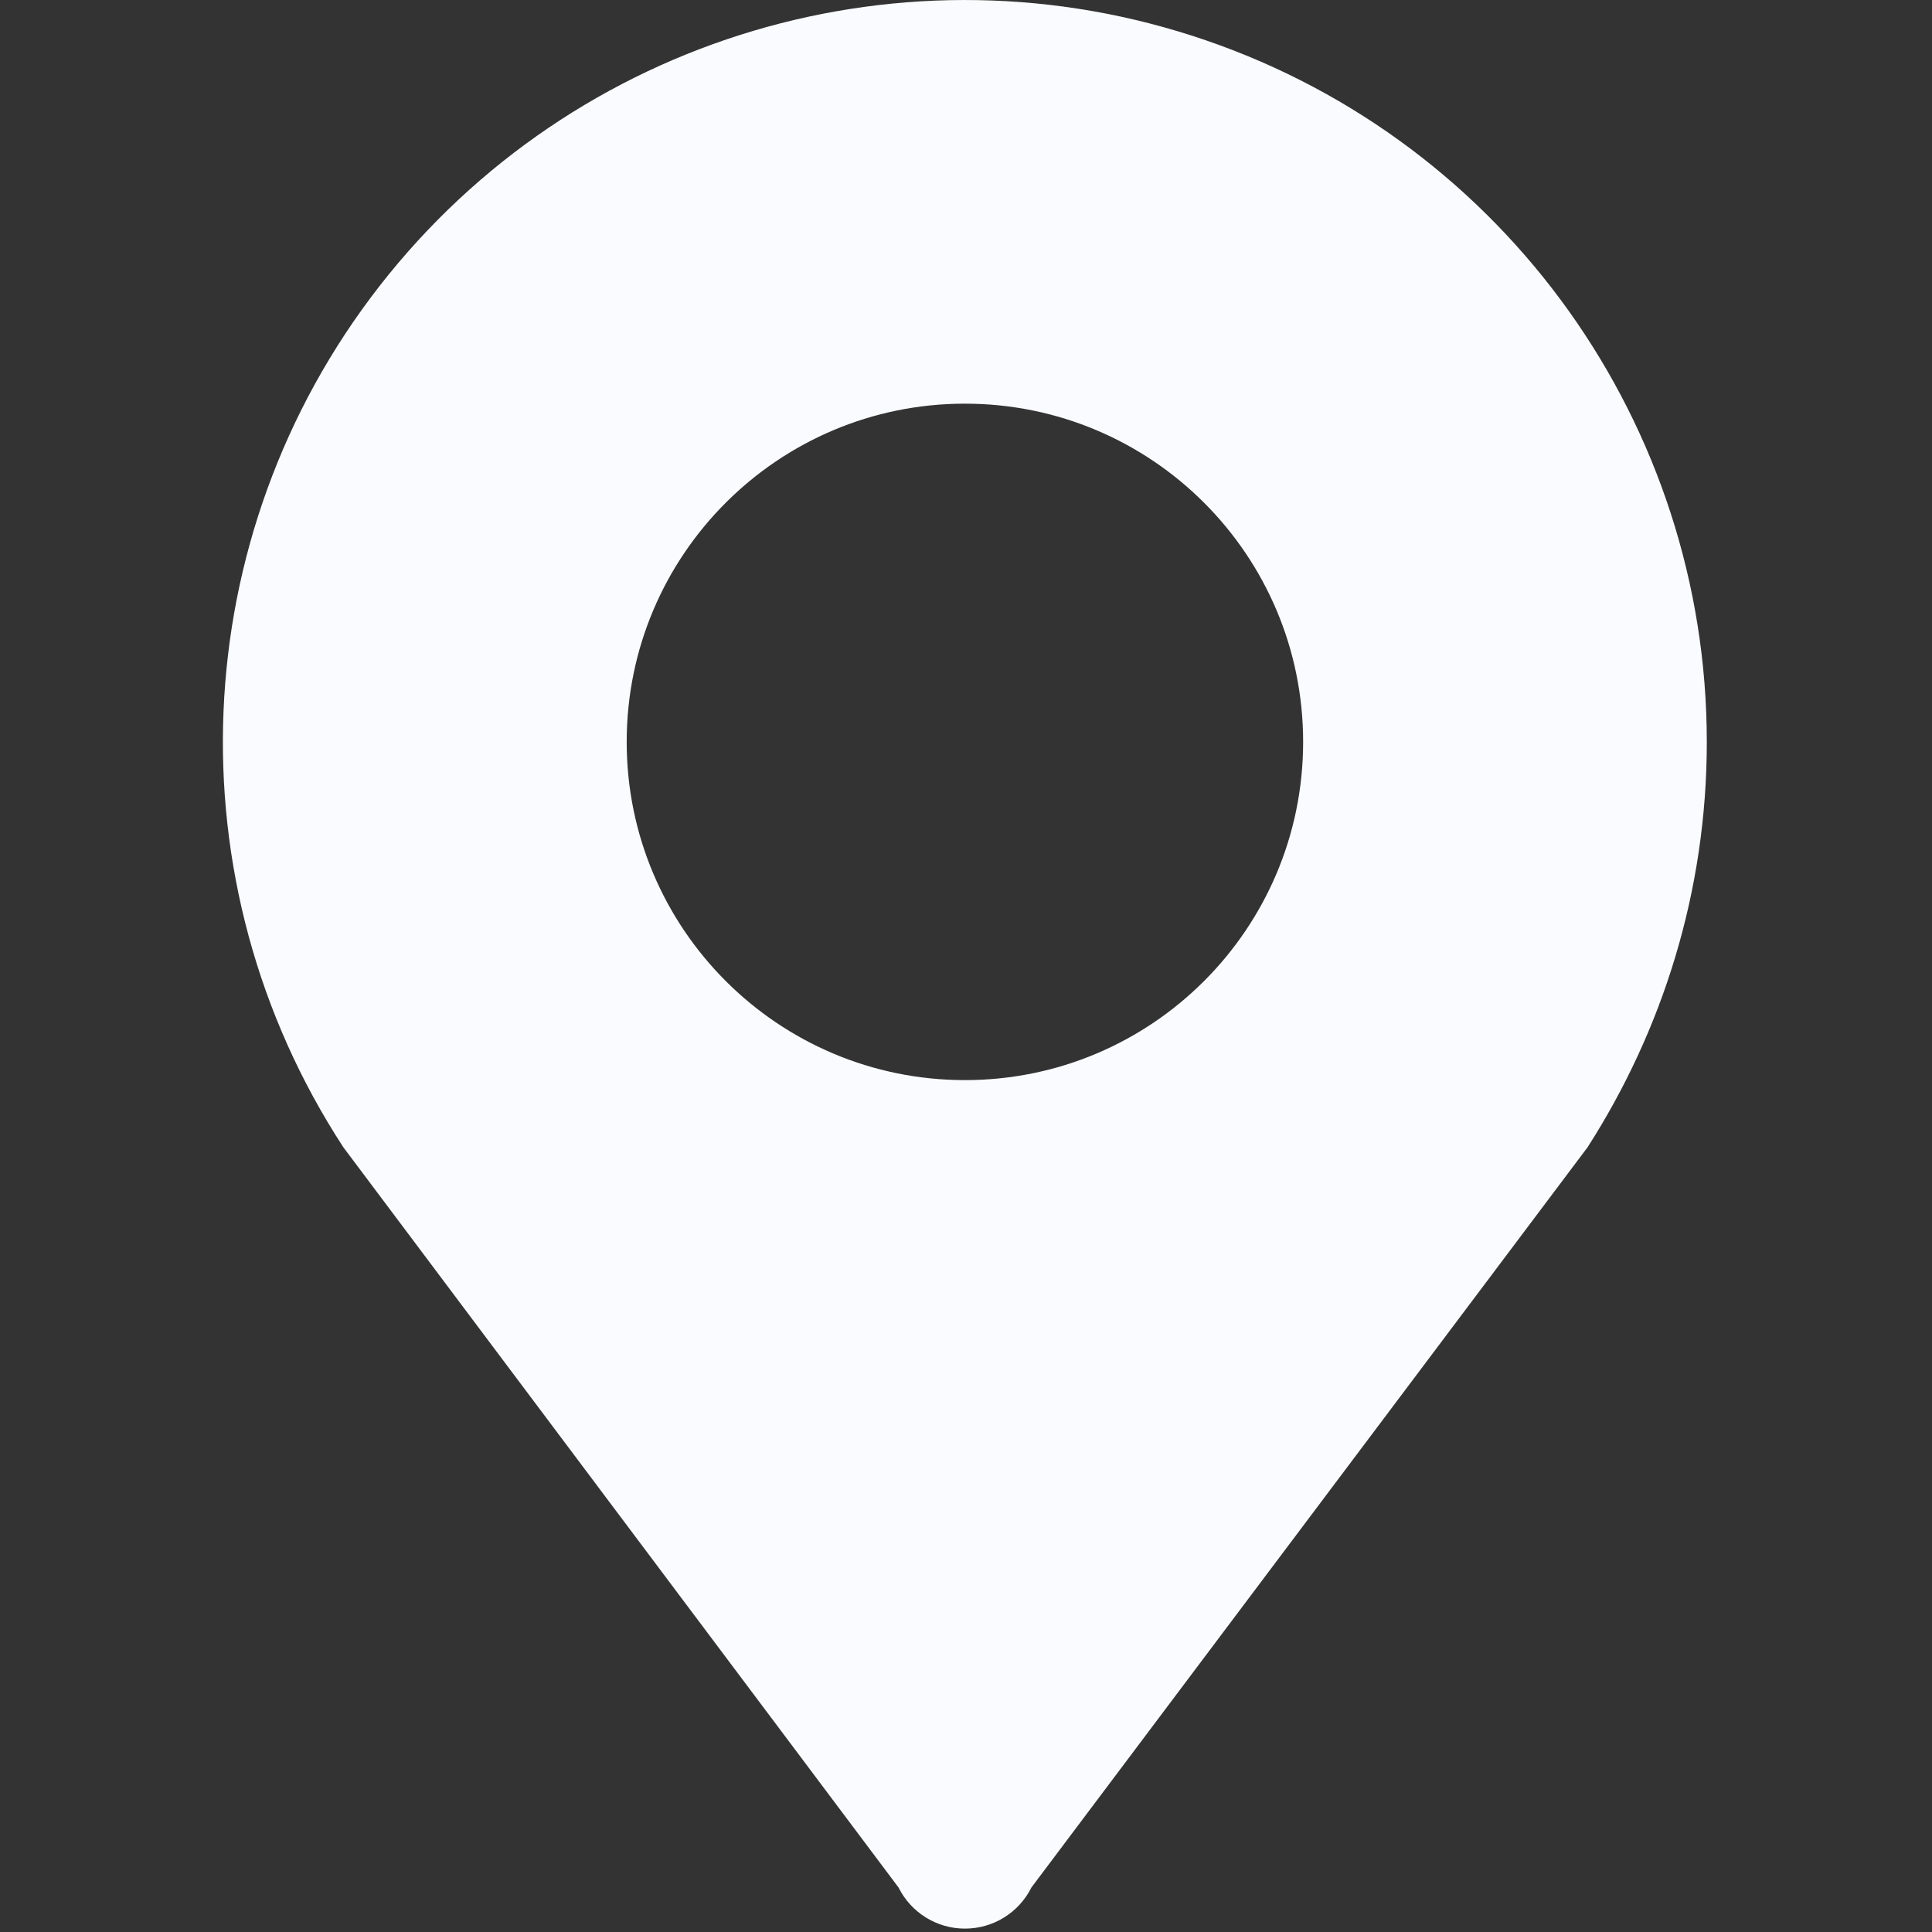 <?xml version="1.0" encoding="UTF-8"?>
<svg width="16px" height="16px" viewBox="0 0 16 16" version="1.1" xmlns="http://www.w3.org/2000/svg" xmlns:xlink="http://www.w3.org/1999/xlink">
    <rect x="0" y="0" width="16" height="16" fill="#333333" stroke="none"/>
    <title>1.通用/Icon图标/Fill/导航</title>
    <g id="2208Winsway官网" stroke="none" stroke-width="1" fill="none" fill-rule="evenodd">
        <g id="winsway_首页" transform="translate(-1287, -7017)" fill-rule="nonzero">
            <g id="amCharts.pixelMap备份" transform="translate(1, 6255)">
                <g id="编组-17备份" transform="translate(1254, 699)">
                    <g id="编组-18" transform="translate(32, 59)">
                        <g id="编组" transform="translate(0, 4)">
                            <rect id="矩形" fill="#000000" opacity="0" x="0" y="0.001" width="15.999" height="15.999"></rect>
                            <path d="M7.991,3.343 C9.538,3.343 10.792,4.597 10.792,6.144 C10.792,7.691 9.538,8.945 7.991,8.945 C6.444,8.945 5.19,7.691 5.19,6.144 C5.19,4.597 6.444,3.343 7.991,3.343 Z M14.135,6.145 C14.135,3.521 12.469,1.186 9.987,0.334 C7.505,-0.519 4.756,0.299 3.143,2.369 C1.531,4.439 1.41,7.304 2.844,9.502 L7.441,15.631 C7.545,15.84 7.758,15.972 7.991,15.972 C8.225,15.972 8.438,15.84 8.542,15.631 L13.147,9.502 C13.767,8.535 14.135,7.385 14.135,6.145 L14.135,6.145 Z" id="形状" fill="#FAFBFE"></path>
                        </g>
                    </g>
                </g>
            </g>
        </g>
    </g>
</svg>